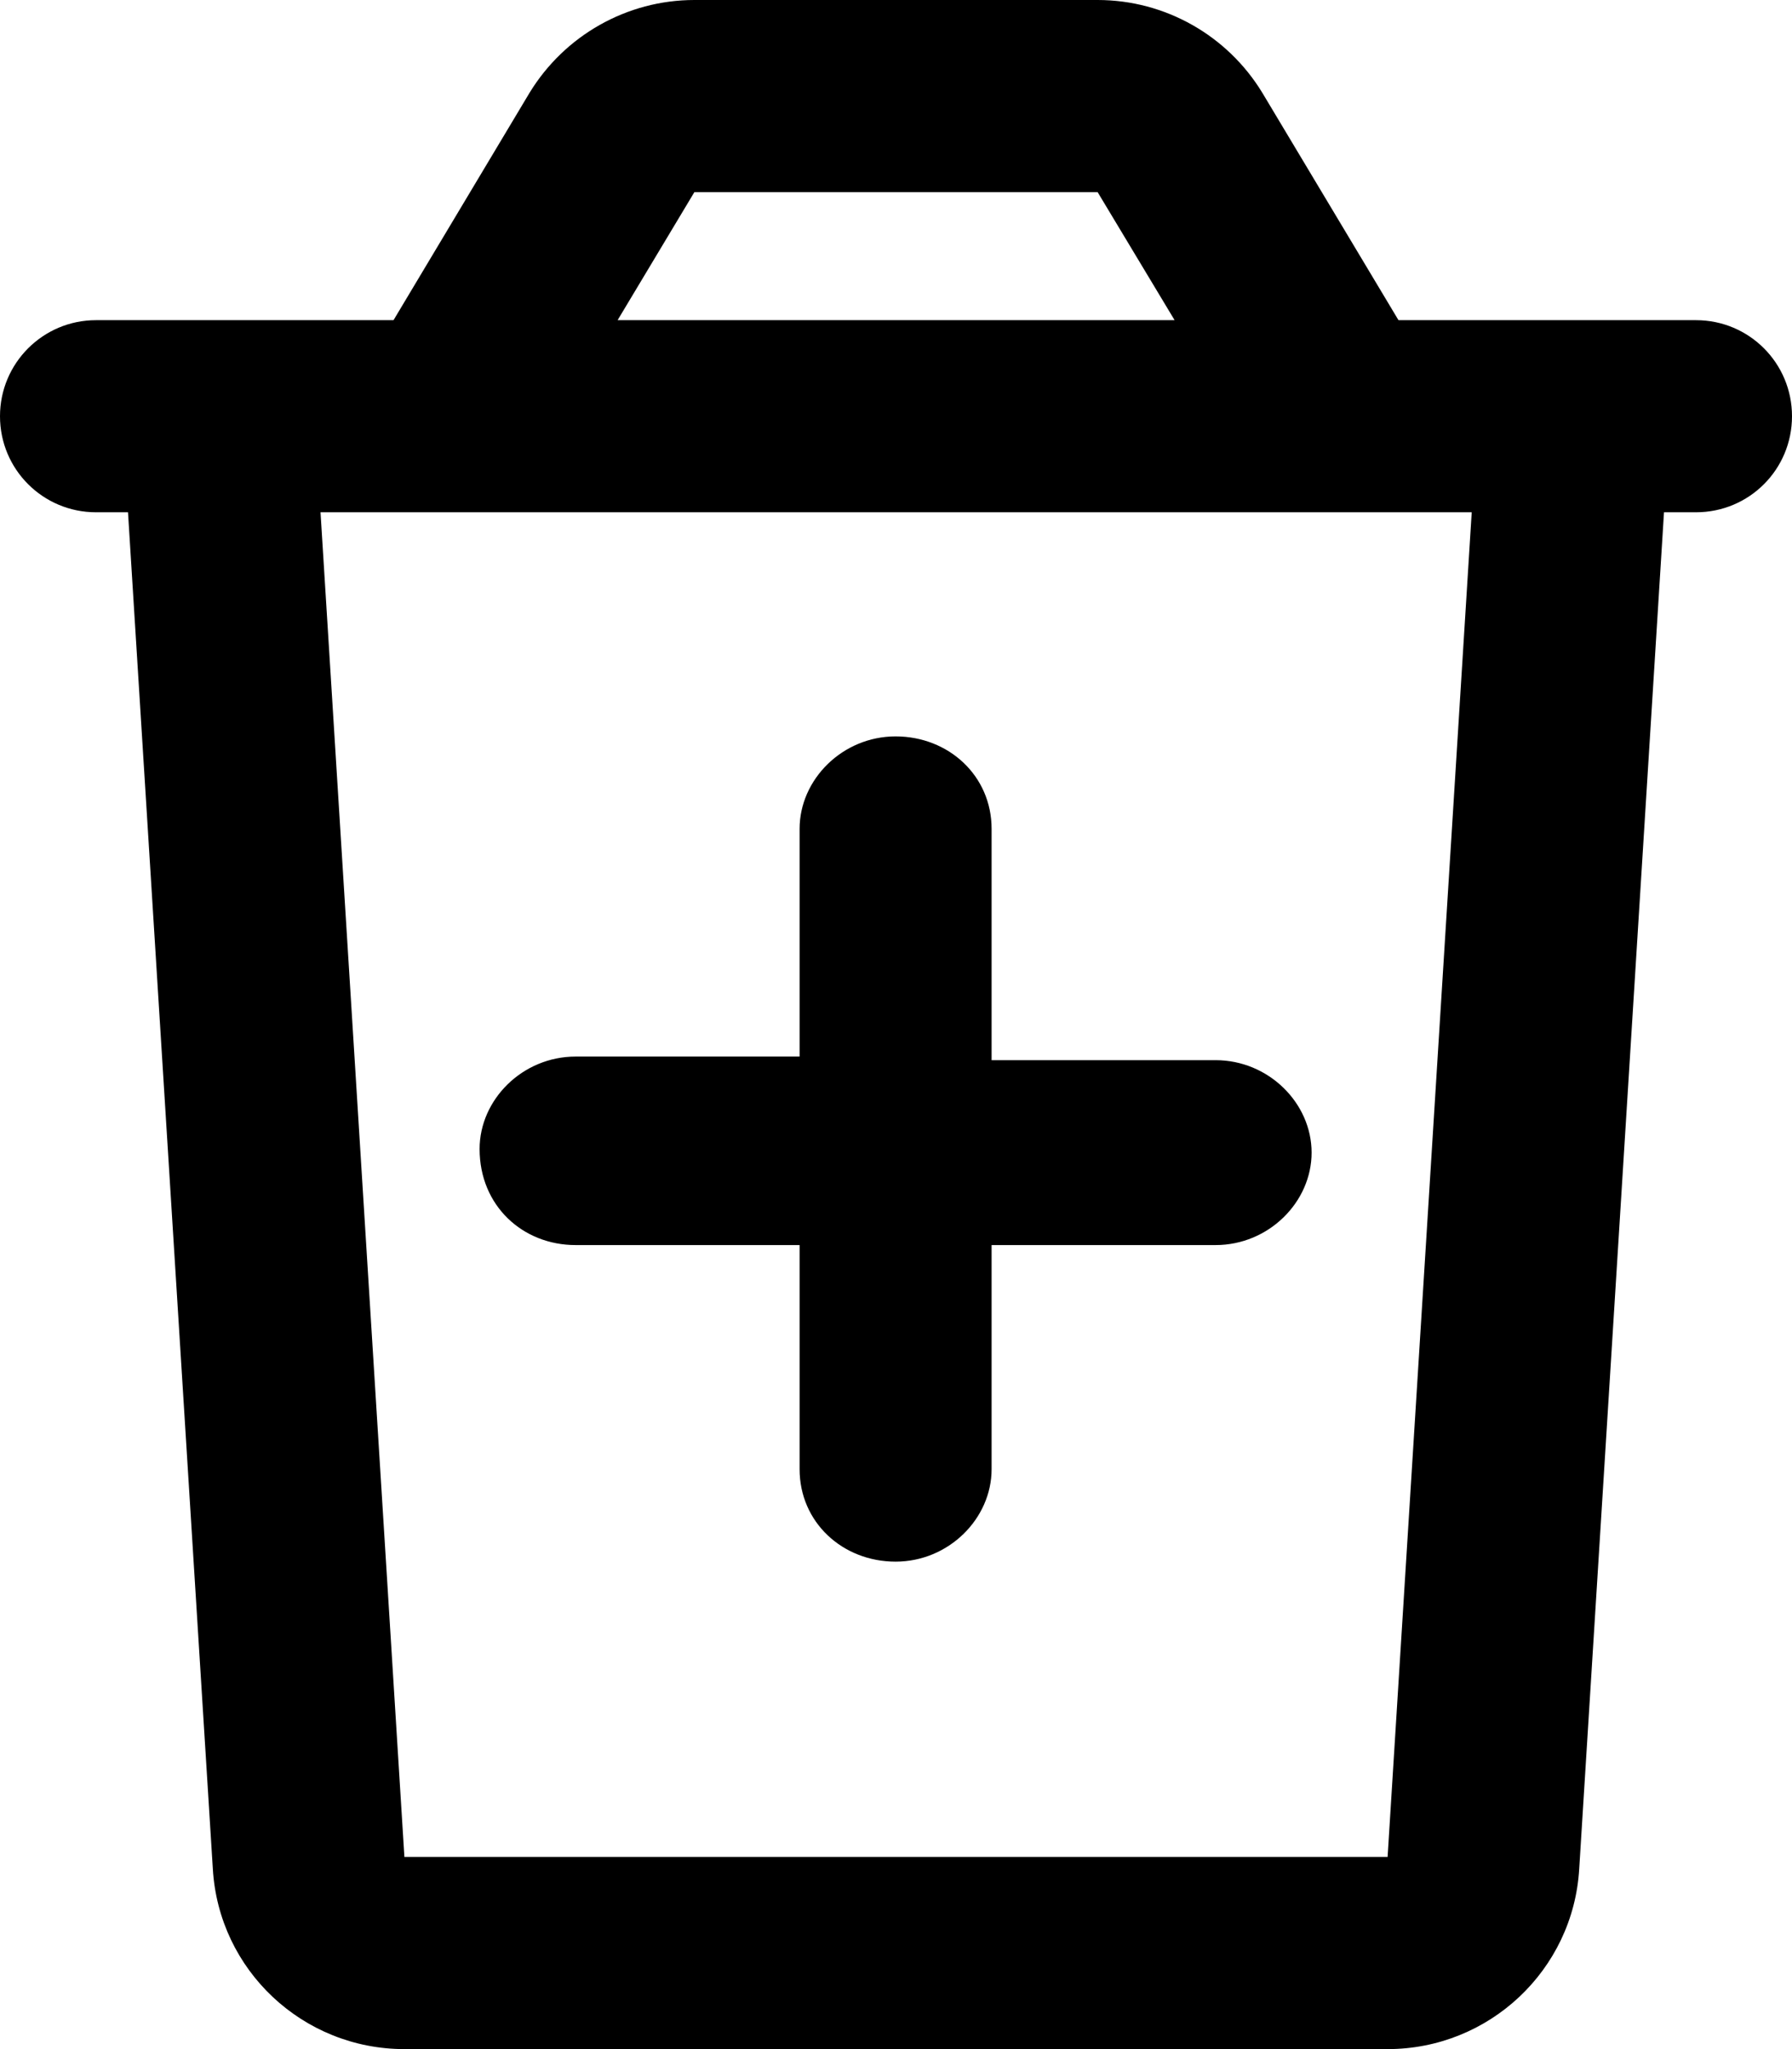 <svg xmlns="http://www.w3.org/2000/svg" viewBox="0 0 448 512"><!--! Font Awesome Pro 6.0.0-alpha3 by @fontawesome - https://fontawesome.com License - https://fontawesome.com/license (Commercial License) --><path d="M424 80h-74.38l-34-56.75C306.9 8.875 291.3 0 274.4 0H173.6c-16.88 0-32.5 8.875-41.25 23.25L98.38 80H24C10.75 80 0 90.74 0 104C0 117.3 10.75 128 24 128H32l21.21 339C54.71 492.3 75.73 512 101.1 512h245.8c25.38 0 46.4-19.75 47.9-45L416 128h8C437.3 128 448 117.3 448 104C448 90.74 437.3 80 424 80zM173.6 48h100.8l19.25 32H154.4L173.6 48zM346.9 464H101.1L80.13 128h287.8L346.9 464zM143.9 311.1h56v56c0 13.26 10.73 23.1 24 23.1c13.26 0 24-10.74 24-23.1V311.1h56c13.26 0 24-10.74 24-23.1s-10.74-23.1-24-23.1h-56V207.1c0-13.26-10.74-23.1-24-23.1s-24 10.74-24 23.1V264h-56c-13.26 0-24 10.74-24 23.1C119.9 301.3 130.7 311.1 143.9 311.1z"/></svg>